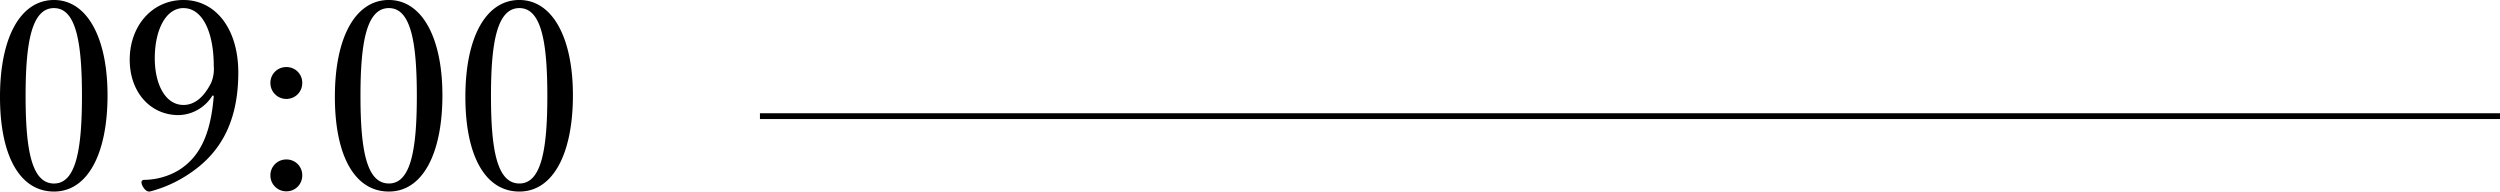 <svg xmlns="http://www.w3.org/2000/svg" width="431.02" height="33.03" viewBox="0 0 431.02 33.03">
  <g id="グループ_363" data-name="グループ 363" transform="translate(-983.98 -6324.475)">
    <path id="パス_633" data-name="パス 633" d="M11.295-33.525c-5.76,0-9.315,6.39-9.315,16.7C1.98-6.66,5.4-.5,11.295-.5,17.055-.5,20.52-6.93,20.52-17.1,20.52-27.09,16.965-33.525,11.295-33.525Zm0,1.4c3.825,0,4.815,5.985,4.815,15.165,0,9.225-1.035,15.075-4.815,15.075-3.87,0-4.9-5.85-4.9-15.075C6.39-26.145,7.425-32.13,11.295-32.13Zm27.54,15.12c-.54,6.975-2.61,10.71-6.12,12.87a11.95,11.95,0,0,1-5.85,1.62c-.27,0-.495.135-.495.4a1.708,1.708,0,0,0,.27.81c.405.63.72.81,1.125.81A21.713,21.713,0,0,0,34.65-3.6c4.86-3.24,8.415-8.325,8.415-17.415,0-7.56-3.915-12.51-9.45-12.51-5.4,0-9.27,4.455-9.27,10.305,0,5.58,3.555,9.54,8.415,9.54a7.026,7.026,0,0,0,5.85-3.375Zm-5.22-15.12c3.285,0,5.22,4.14,5.22,9.99a6.063,6.063,0,0,1-.45,2.88c-1.35,2.7-3.015,3.825-4.77,3.825-3.15,0-4.95-3.6-4.95-8.055C28.665-28.26,30.51-32.13,33.615-32.13ZM51.39-21.96a2.71,2.71,0,0,0-2.79,2.745,2.738,2.738,0,0,0,2.79,2.745,2.718,2.718,0,0,0,2.7-2.745A2.69,2.69,0,0,0,51.39-21.96Zm0,15.93A2.721,2.721,0,0,0,48.6-3.24a2.729,2.729,0,0,0,2.79,2.7,2.708,2.708,0,0,0,2.7-2.7A2.7,2.7,0,0,0,51.39-6.03Zm17.64-27.5c-5.76,0-9.315,6.39-9.315,16.7C59.715-6.66,63.135-.5,69.03-.5c5.76,0,9.225-6.435,9.225-16.605C78.255-27.09,74.7-33.525,69.03-33.525Zm0,1.4c3.825,0,4.815,5.985,4.815,15.165C73.845-7.74,72.81-1.89,69.03-1.89c-3.87,0-4.9-5.85-4.9-15.075C64.125-26.145,65.16-32.13,69.03-32.13Zm22.5-1.4c-5.76,0-9.315,6.39-9.315,16.7C82.215-6.66,85.635-.5,91.53-.5c5.76,0,9.225-6.435,9.225-16.605C100.755-27.09,97.2-33.525,91.53-33.525Zm0,1.4c3.825,0,4.815,5.985,4.815,15.165C96.345-7.74,95.31-1.89,91.53-1.89c-3.87,0-4.9-5.85-4.9-15.075C86.625-26.145,87.66-32.13,91.53-32.13Z" transform="translate(982 6358)"/>
    <path id="パス_502" data-name="パス 502" d="M3144.75,3350.5h300" transform="translate(-2029.75 2994)" fill="none" stroke="#000" stroke-width="1"/>
  </g>
</svg>
